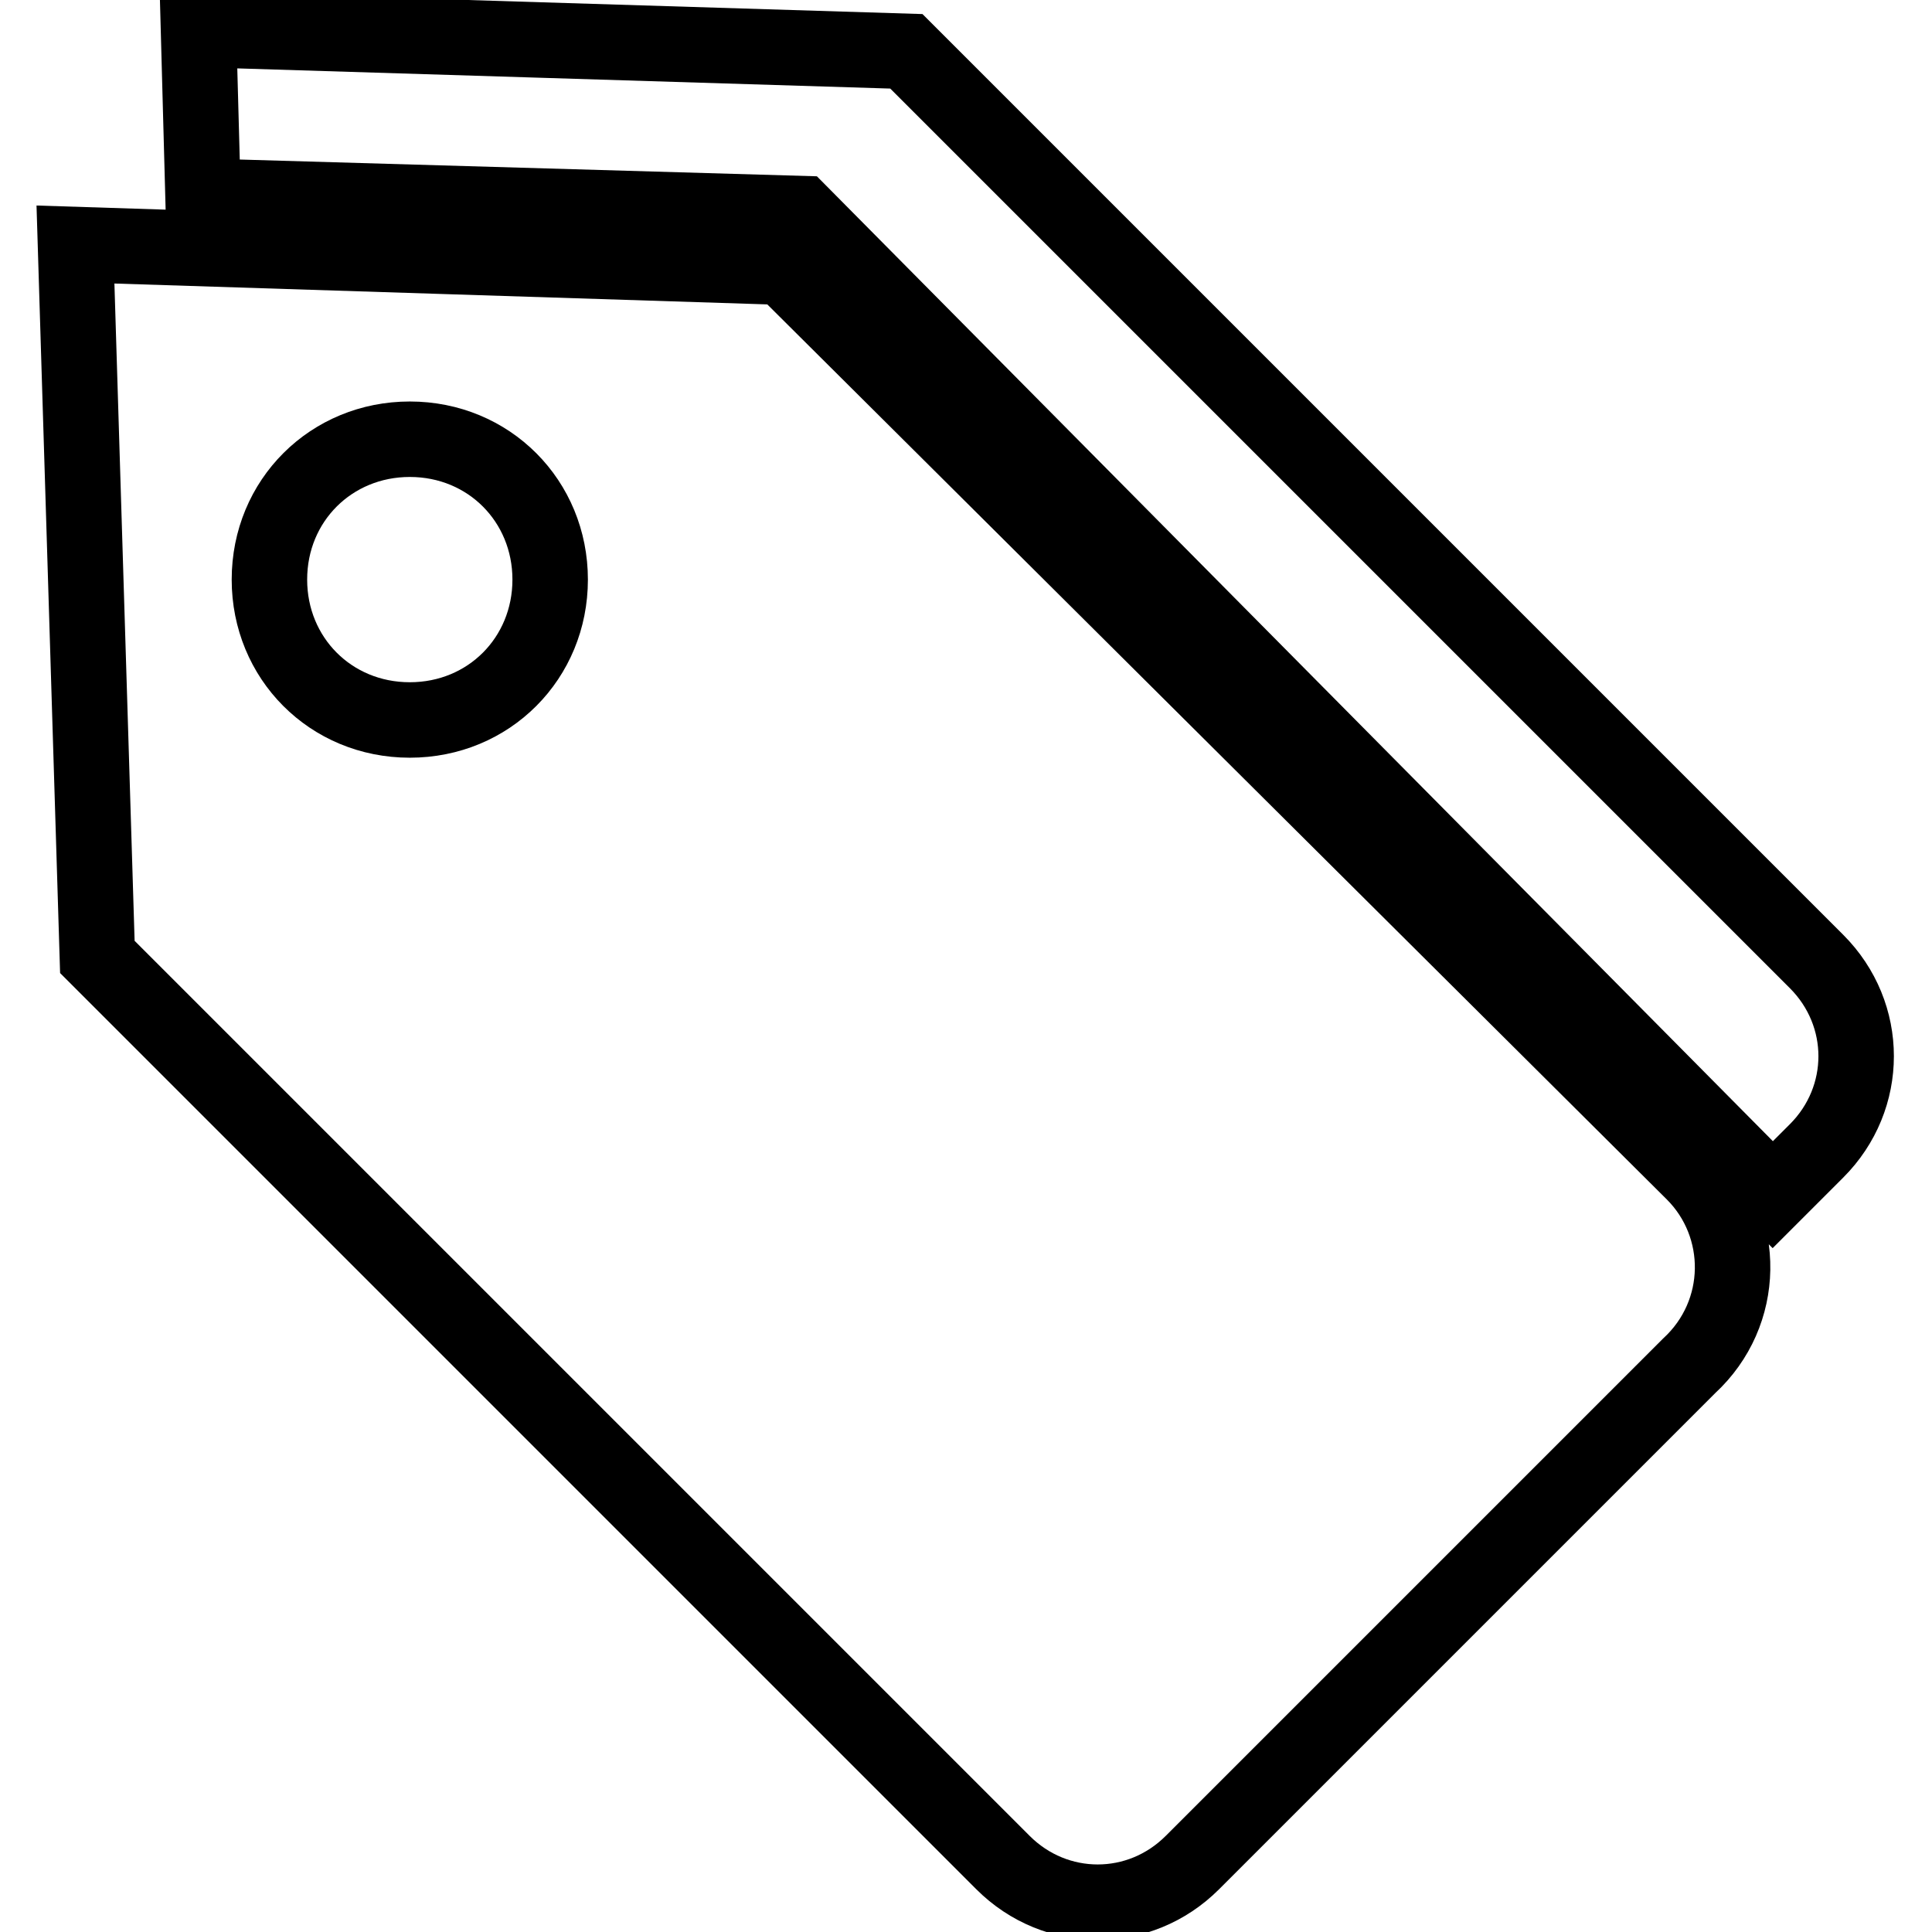 <?xml version="1.0" encoding="utf-8"?>
<!-- Svg Vector Icons : http://www.onlinewebfonts.com/icon -->
<!DOCTYPE svg PUBLIC "-//W3C//DTD SVG 1.1//EN" "http://www.w3.org/Graphics/SVG/1.1/DTD/svg11.dtd">
<svg version="1.1" xmlns="http://www.w3.org/2000/svg" xmlns:xlink="http://www.w3.org/1999/xlink" x="0px" y="0px" viewBox="0 0 256 256" enable-background="new 0 0 256 256" xml:space="preserve">
<g> <path stroke-width="10" fill-opacity="0" stroke="#000000"  d="M234.9,158.3l5.8-5.8c7-7,7-18.1,0-25.1L120.1,6.8L26.3,3.9L26.9,26l79.2,2.3L234.9,158.3z M224.4,155.4 l-120.6-120L10,32.4l2.9,94.4l120,120c7,7,18.1,7,25.1,0l65.8-65.8C231.4,174,231.4,162.4,224.4,155.4z M54.3,95.4 c-10.5,0-18.6-8.2-18.6-18.6c0-10.5,8.2-18.6,18.6-18.6c10.5,0,18.6,8.2,18.6,18.6C72.9,87.2,64.8,95.4,54.3,95.4z"/></g>
</svg>